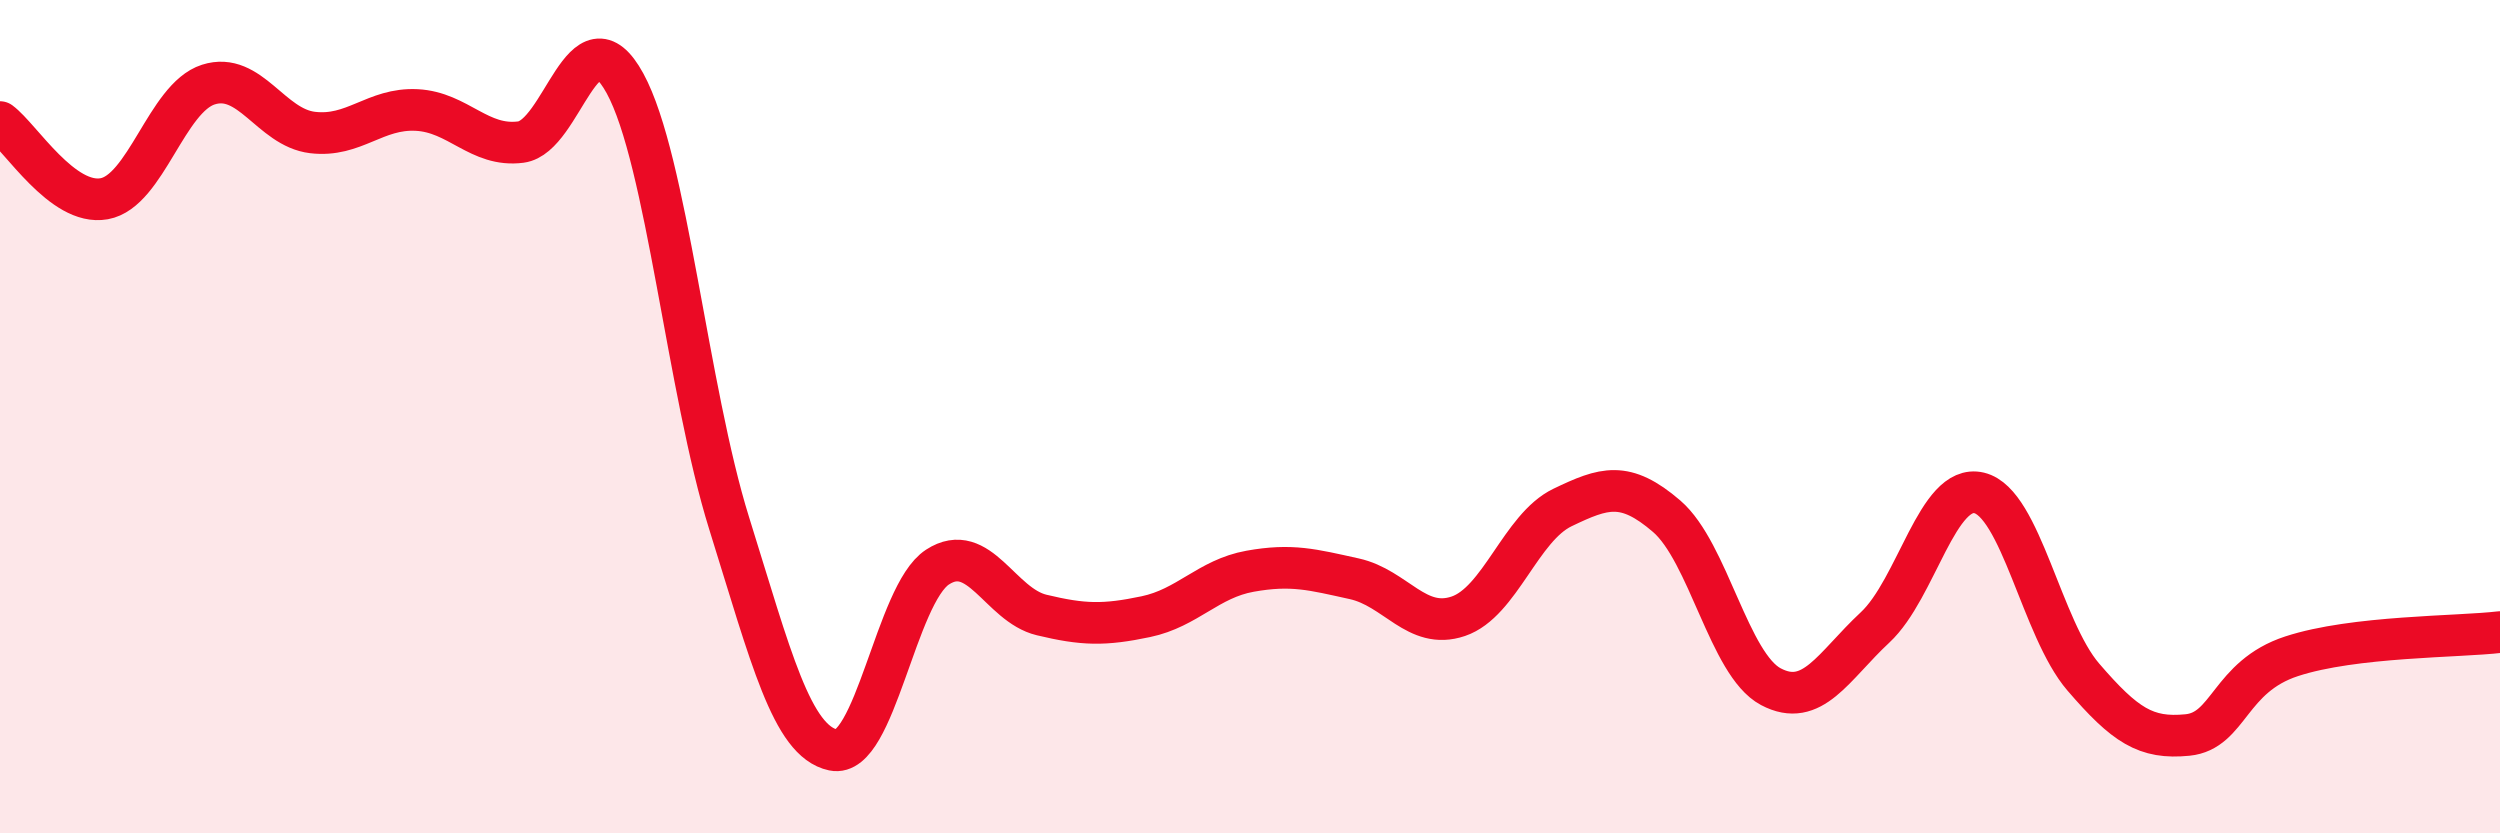 
    <svg width="60" height="20" viewBox="0 0 60 20" xmlns="http://www.w3.org/2000/svg">
      <path
        d="M 0,2.93 C 0.5,3.3 1.5,4.95 2.5,4.77 C 3.5,4.59 4,2.35 5,2.03 C 6,1.71 6.5,3.06 7.5,3.18 C 8.5,3.3 9,2.59 10,2.64 C 11,2.69 11.5,3.54 12.5,3.41 C 13.5,3.28 14,0.17 15,2 C 16,3.83 16.5,9.36 17.5,12.56 C 18.5,15.76 19,17.79 20,18 C 21,18.21 21.5,14.26 22.5,13.61 C 23.5,12.96 24,14.52 25,14.76 C 26,15 26.5,15.01 27.5,14.8 C 28.5,14.59 29,13.89 30,13.71 C 31,13.53 31.5,13.67 32.5,13.89 C 33.5,14.11 34,15.13 35,14.79 C 36,14.45 36.5,12.66 37.5,12.18 C 38.5,11.7 39,11.53 40,12.39 C 41,13.25 41.5,15.95 42.5,16.48 C 43.5,17.01 44,15.99 45,15.06 C 46,14.13 46.5,11.59 47.5,11.83 C 48.5,12.07 49,15.09 50,16.25 C 51,17.41 51.5,17.74 52.5,17.64 C 53.5,17.54 53.5,16.24 55,15.75 C 56.5,15.26 59,15.29 60,15.17L60 20L0 20Z"
        fill="#EB0A25"
        opacity="0.1"
        stroke-linecap="round"
        stroke-linejoin="round"
      />
      <path
        d="M 0,2.93 C 0.5,3.3 1.5,4.95 2.5,4.77 C 3.5,4.59 4,2.35 5,2.03 C 6,1.71 6.5,3.06 7.5,3.18 C 8.5,3.3 9,2.59 10,2.64 C 11,2.69 11.5,3.54 12.5,3.41 C 13.5,3.28 14,0.17 15,2 C 16,3.83 16.5,9.36 17.5,12.56 C 18.5,15.76 19,17.79 20,18 C 21,18.21 21.5,14.26 22.5,13.61 C 23.5,12.96 24,14.52 25,14.76 C 26,15 26.5,15.01 27.5,14.8 C 28.5,14.59 29,13.89 30,13.71 C 31,13.53 31.5,13.67 32.5,13.89 C 33.5,14.11 34,15.13 35,14.79 C 36,14.45 36.5,12.66 37.5,12.18 C 38.5,11.7 39,11.53 40,12.39 C 41,13.25 41.5,15.95 42.5,16.48 C 43.5,17.01 44,15.99 45,15.06 C 46,14.13 46.5,11.59 47.5,11.83 C 48.5,12.07 49,15.09 50,16.25 C 51,17.41 51.5,17.74 52.5,17.64 C 53.5,17.54 53.5,16.24 55,15.75 C 56.5,15.26 59,15.29 60,15.17"
        stroke="#EB0A25"
        stroke-width="1"
        fill="none"
        stroke-linecap="round"
        stroke-linejoin="round"
      />
    </svg>
  